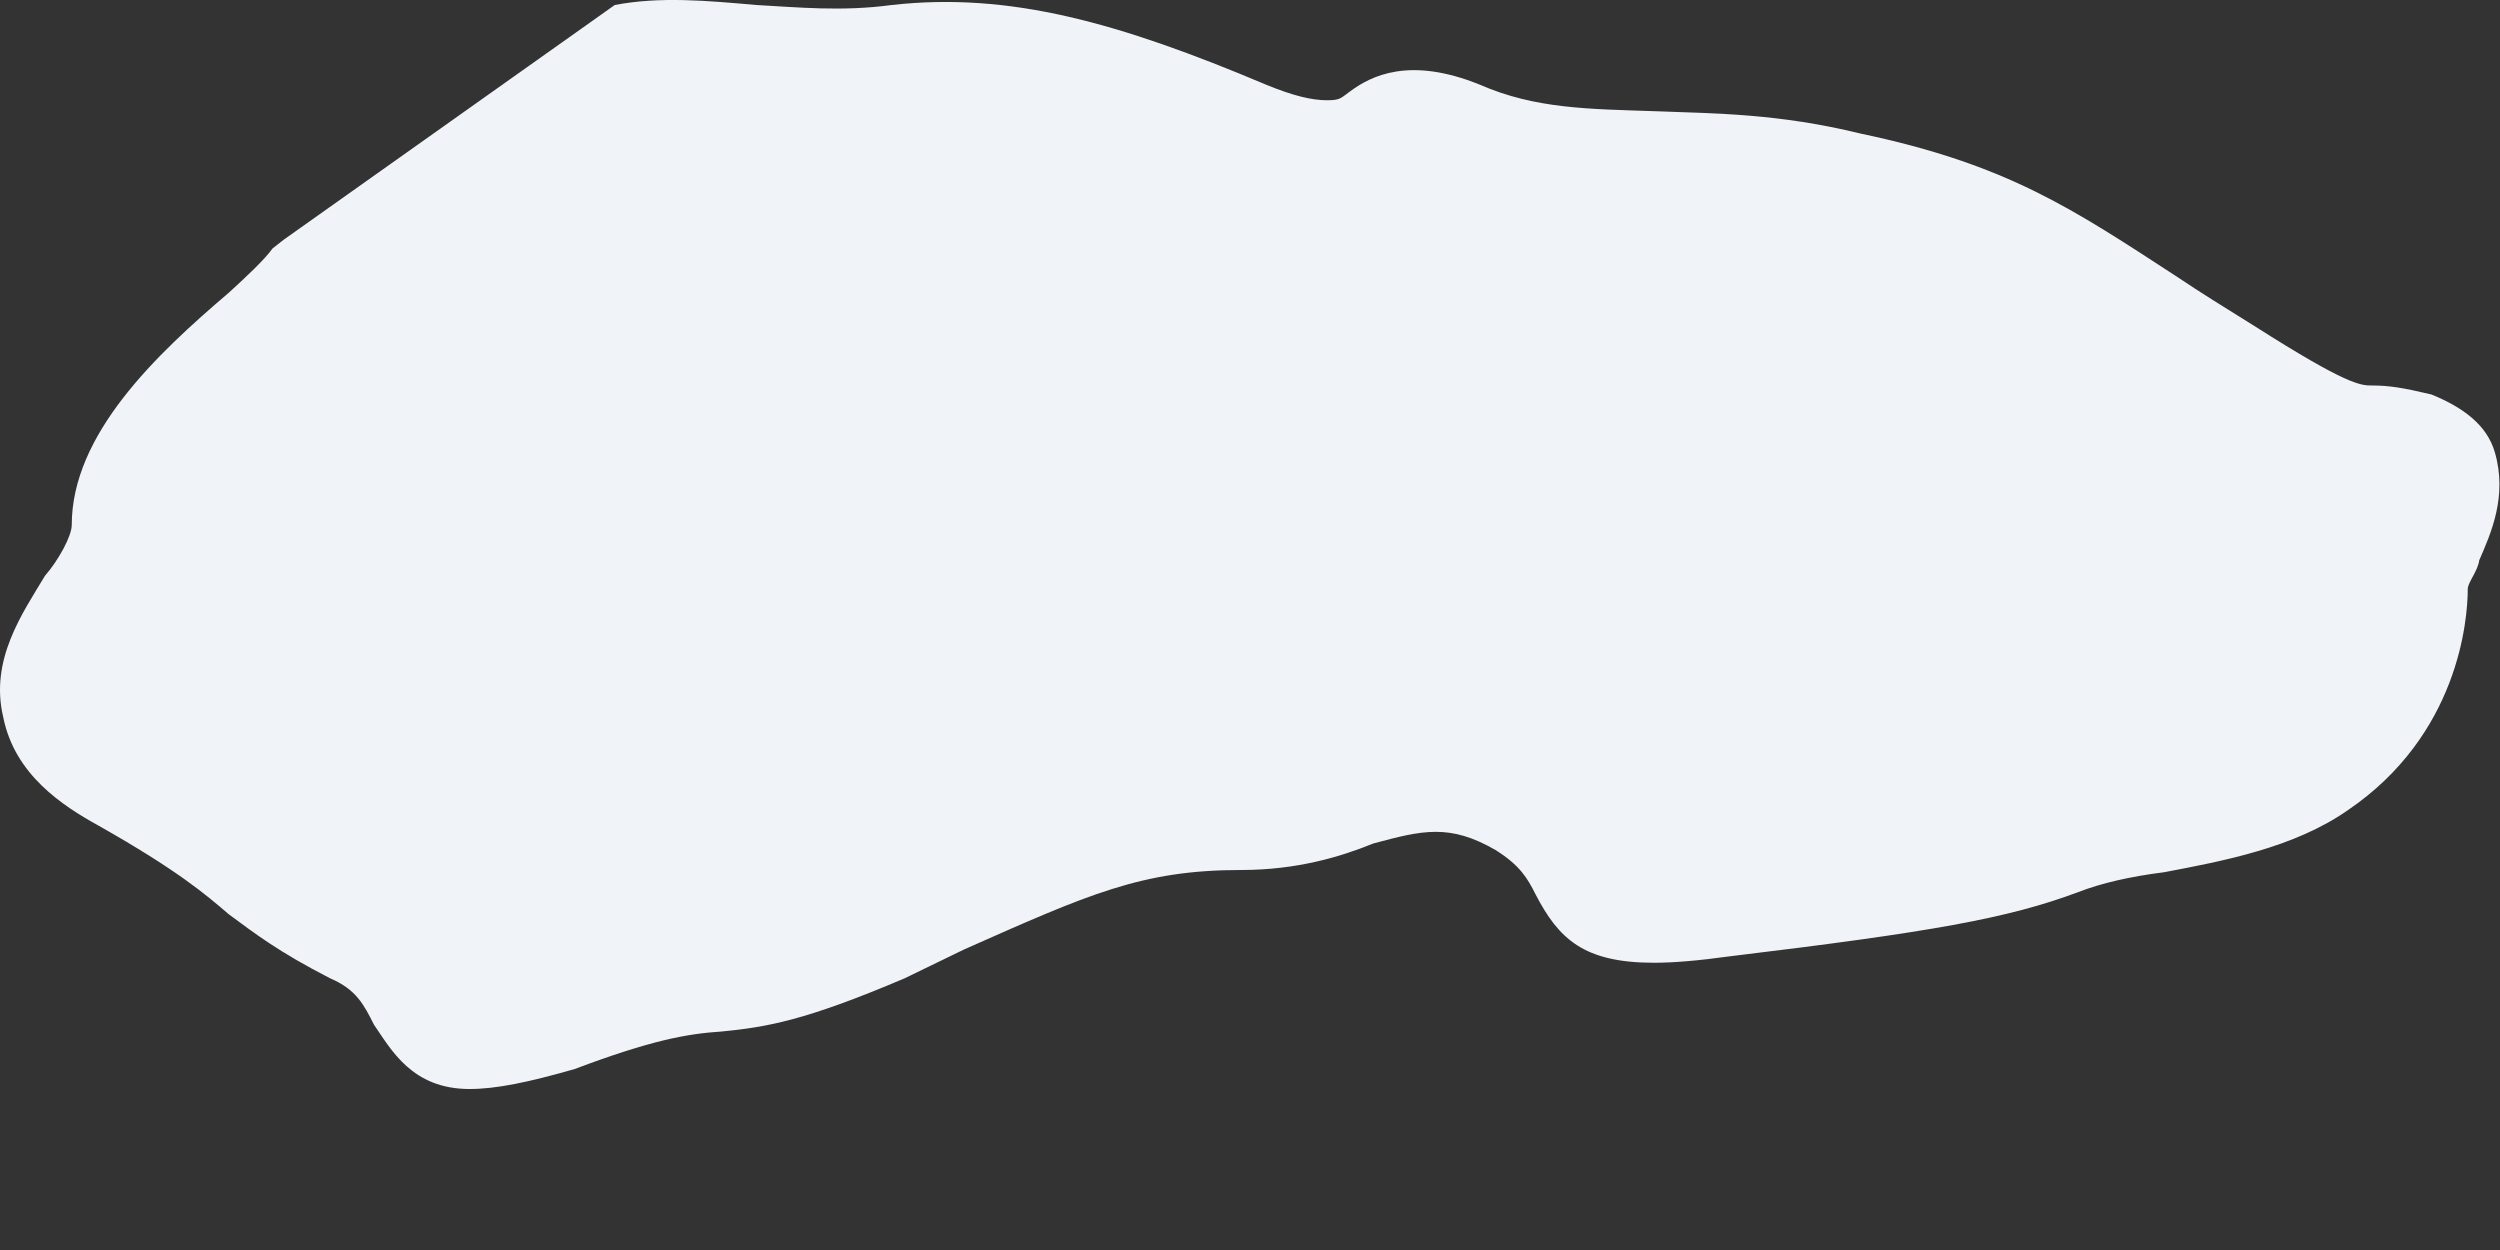 <?xml version="1.0" encoding="utf-8"?>
<svg xmlns="http://www.w3.org/2000/svg" fill="none" height="100%" overflow="visible" preserveAspectRatio="none" style="display: block;" viewBox="0 0 10 5" width="100%">
<rect x="0" y="0" width="10" height="5" fill="#333333" stroke="none"/>
<path d="M0.915 3.657C1.022 3.736 1.114 3.807 1.32 3.913C1.426 3.958 1.456 4.02 1.496 4.099C1.564 4.197 1.647 4.356 1.878 4.356C1.985 4.356 2.114 4.329 2.299 4.276C2.604 4.161 2.748 4.135 2.887 4.126C3.069 4.108 3.222 4.082 3.619 3.913L3.856 3.798C4.354 3.577 4.567 3.48 4.964 3.48C5.188 3.48 5.363 3.427 5.493 3.374C5.69 3.321 5.798 3.294 5.982 3.4C6.081 3.462 6.111 3.515 6.142 3.577C6.234 3.754 6.333 3.851 6.616 3.851C6.693 3.851 6.791 3.843 6.921 3.825C7.724 3.728 8.031 3.674 8.314 3.568C8.404 3.533 8.52 3.506 8.656 3.489C8.893 3.444 9.176 3.391 9.391 3.241C9.834 2.94 9.871 2.48 9.871 2.356C9.871 2.33 9.911 2.285 9.917 2.241C9.963 2.135 10.031 1.985 9.979 1.808C9.948 1.702 9.856 1.631 9.726 1.578C9.612 1.551 9.557 1.542 9.489 1.542C9.443 1.542 9.391 1.542 9.016 1.303C8.902 1.232 8.803 1.171 8.711 1.109C8.29 0.835 8.031 0.658 7.441 0.534C7.114 0.454 6.862 0.454 6.625 0.445C6.357 0.436 6.142 0.436 5.92 0.339C5.637 0.224 5.484 0.304 5.401 0.365C5.363 0.392 5.363 0.401 5.308 0.401C5.247 0.401 5.172 0.383 5.065 0.339C4.477 0.091 4.04 -0.033 3.567 0.02C3.367 0.047 3.192 0.029 3.025 0.02C2.832 0.003 2.641 -0.015 2.459 0.02L1.136 0.958L1.09 0.994C1.059 1.038 0.983 1.109 0.915 1.171C0.625 1.418 0.287 1.737 0.287 2.1C0.287 2.144 0.234 2.241 0.18 2.303C0.09 2.453 -0.042 2.639 0.013 2.869C0.059 3.099 0.25 3.223 0.395 3.303C0.708 3.48 0.822 3.577 0.915 3.657Z" fill="#F0F3F7" id="Vector"/>
</svg>